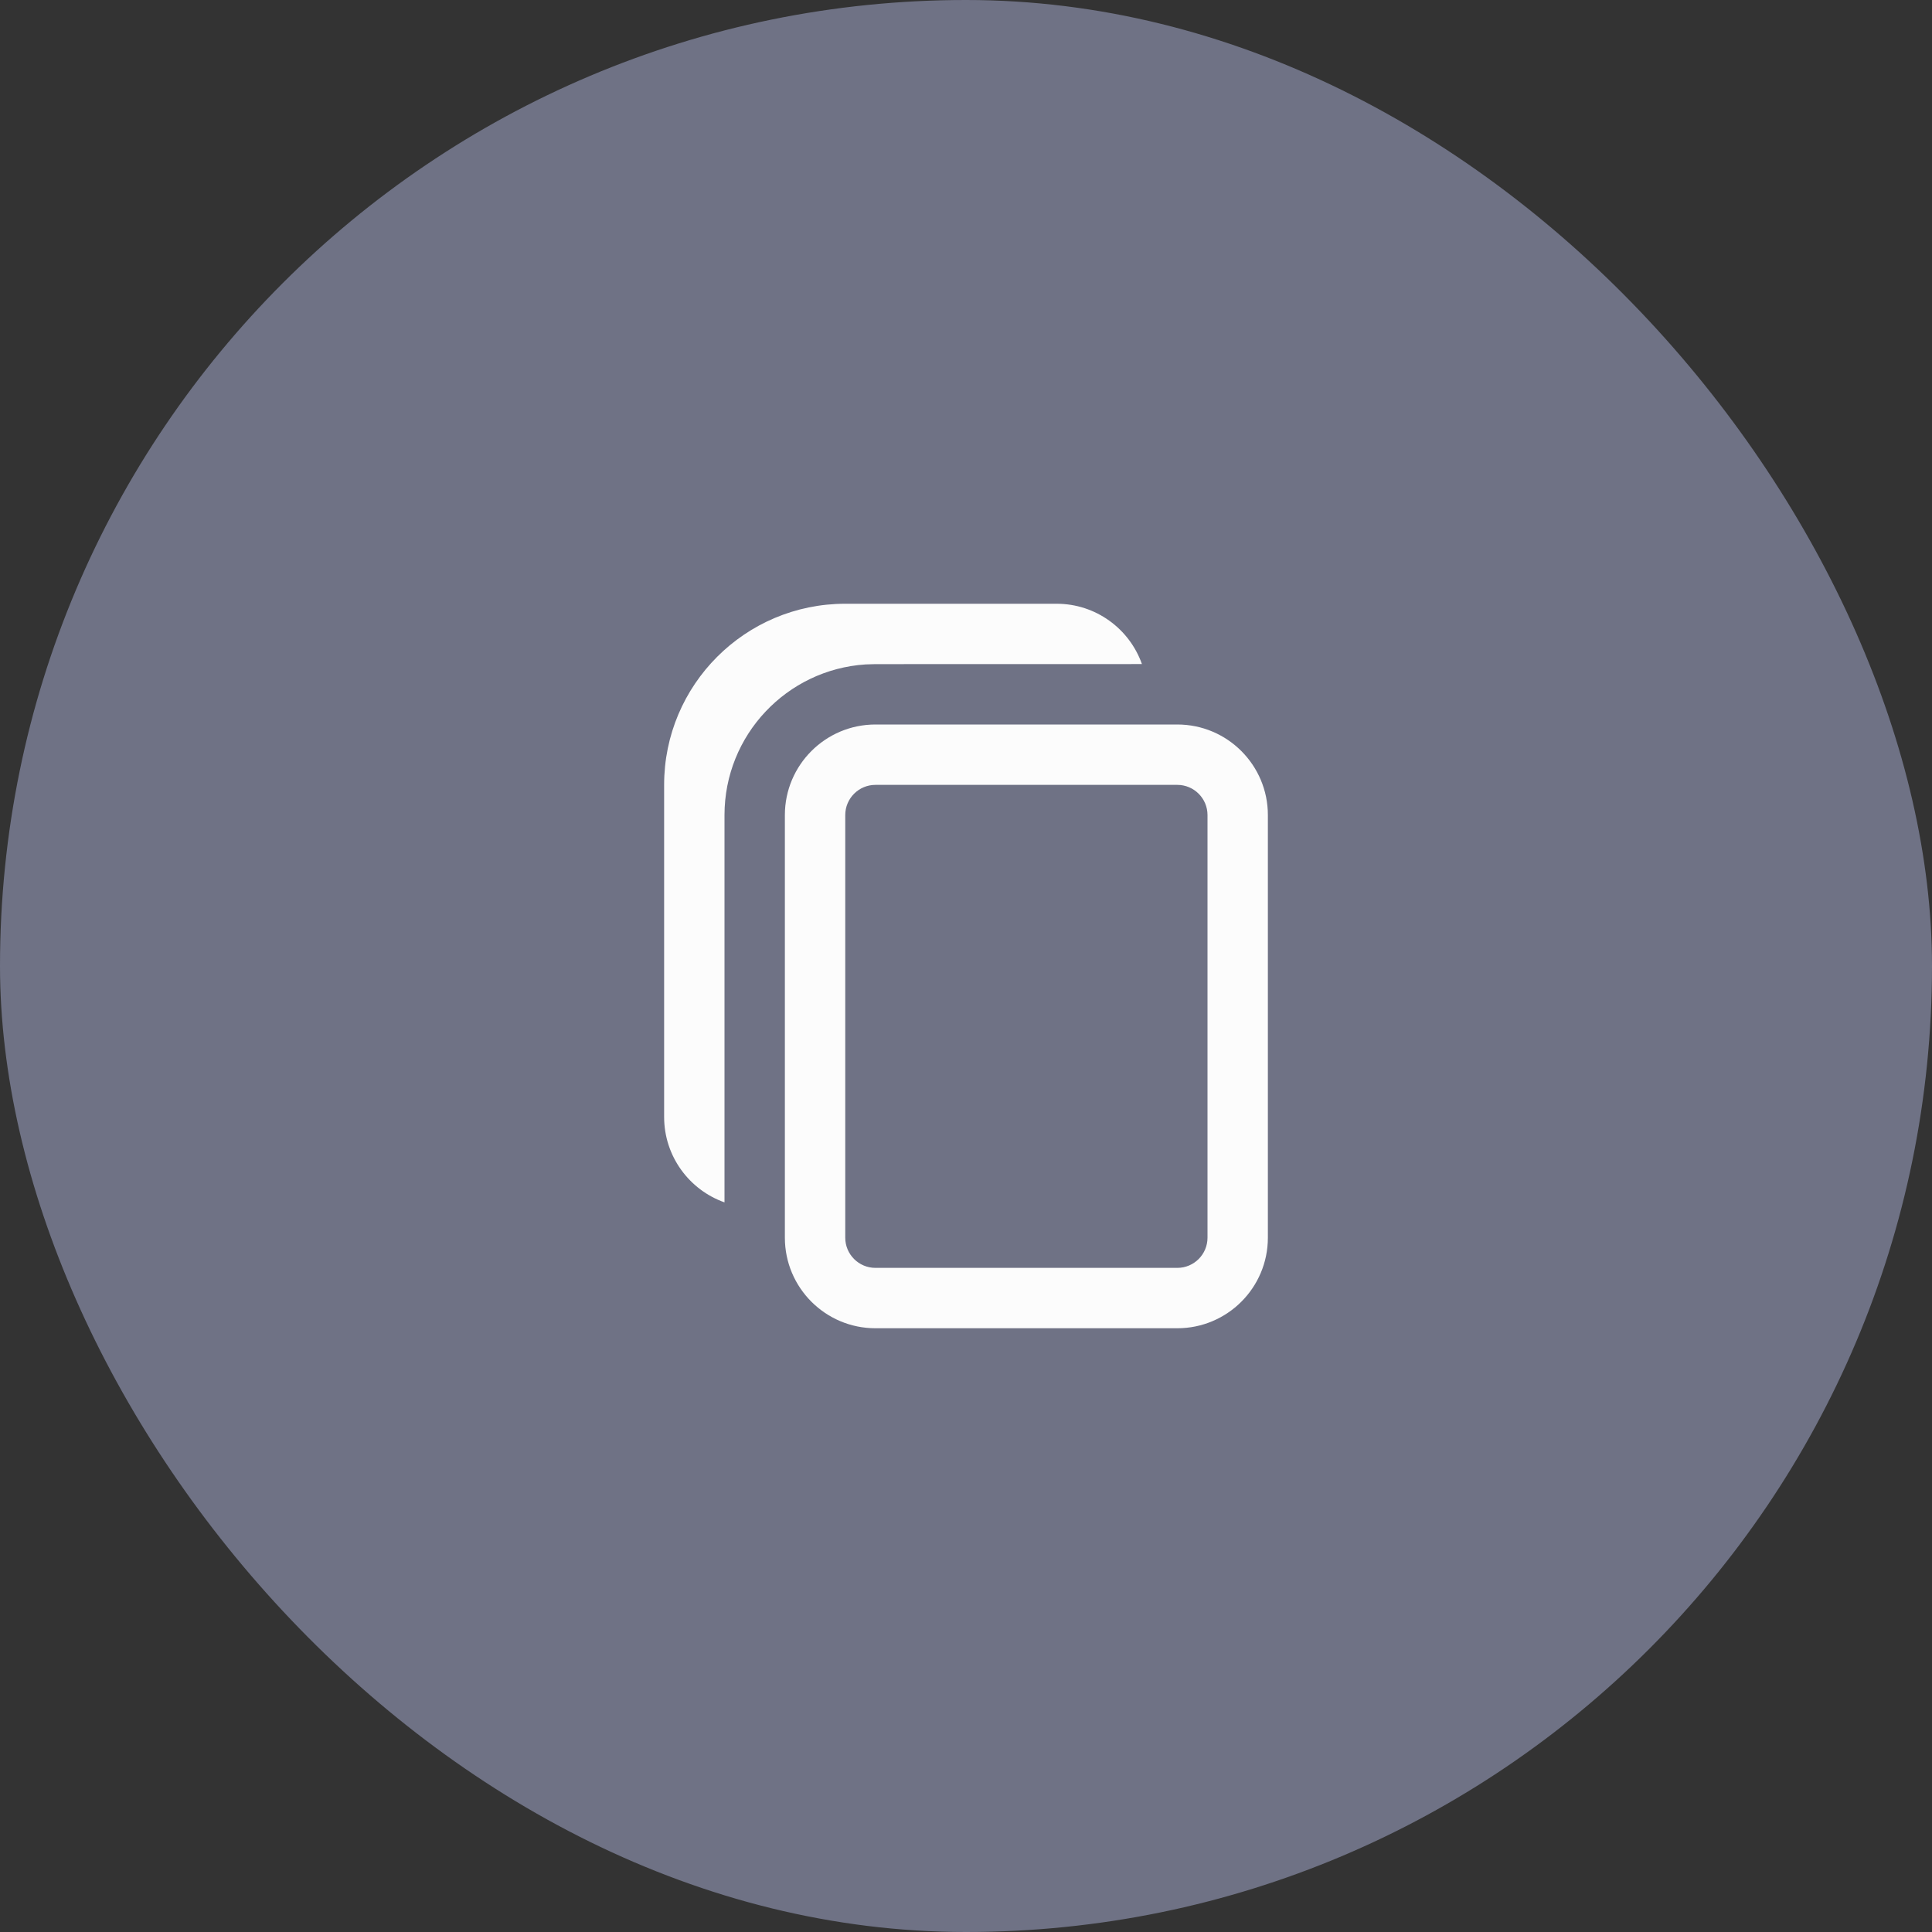 <svg width="32" height="32" viewBox="0 0 32 32" fill="none" xmlns="http://www.w3.org/2000/svg">
<rect x="0" y="0" width="32" height="32" fill="#333333" stroke="none"/>
<rect width="32" height="32" rx="16" fill="#6F7285"/>
<path d="M12 19.915L12 13.5C12 12.175 13.031 11.09 14.336 11.005L14.5 11L18.914 10.999C18.708 10.417 18.153 10 17.5 10L14 10C12.343 10 11 11.343 11 13L11 18.5C11 19.153 11.418 19.709 12 19.915ZM19.5 22C20.328 22 21 21.328 21 20.5L21 13.5C21 12.672 20.328 12 19.5 12L14.5 12C13.672 12 13 12.672 13 13.5L13 20.5C13 21.328 13.672 22 14.5 22L19.5 22ZM19.5 21L14.5 21C14.224 21 14 20.776 14 20.5L14 13.5C14 13.224 14.224 13 14.5 13L19.5 13C19.776 13 20 13.224 20 13.5L20 20.5C20 20.776 19.776 21 19.5 21Z" fill="#FCFCFC"/>
</svg>
